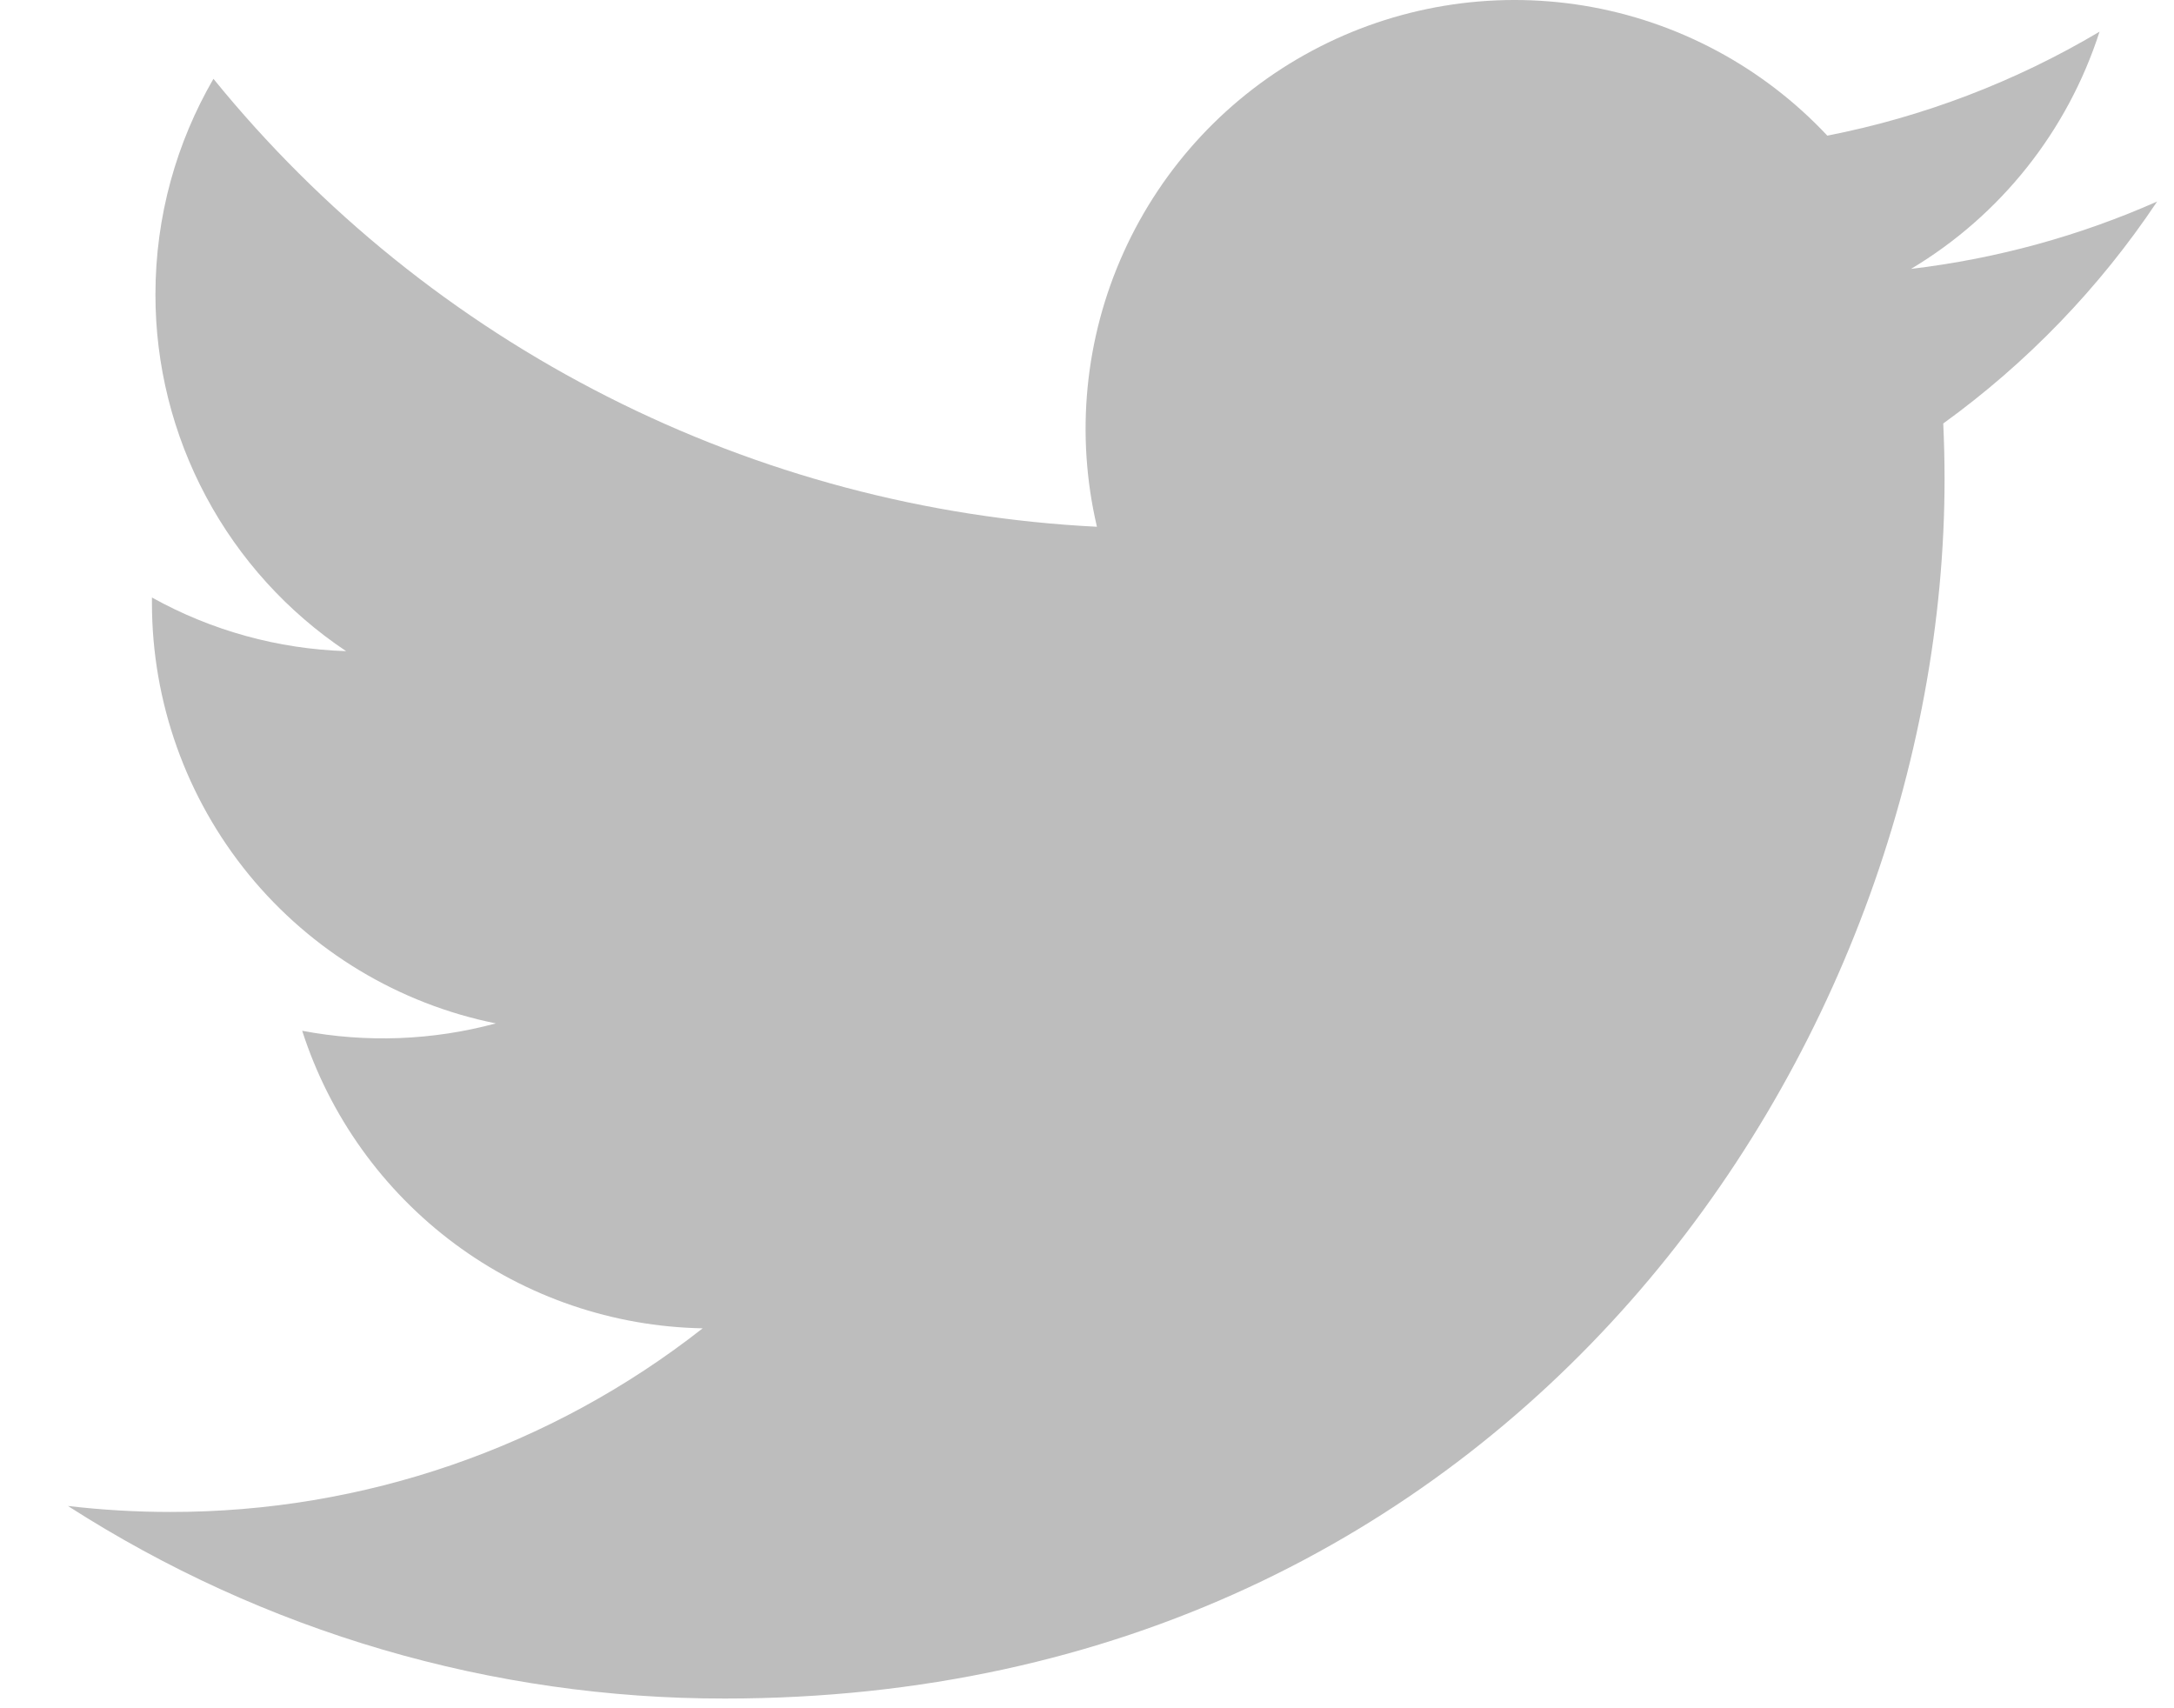 <svg width="28" height="22" viewBox="0 0 28 22" fill="none" xmlns="http://www.w3.org/2000/svg">
<path d="M27.784 2.595C26.794 3.033 25.731 3.33 24.613 3.463C25.767 2.773 26.629 1.688 27.041 0.408C25.957 1.052 24.771 1.505 23.535 1.747C22.704 0.86 21.602 0.271 20.402 0.073C19.202 -0.124 17.97 0.08 16.898 0.654C15.825 1.228 14.973 2.14 14.472 3.249C13.971 4.357 13.85 5.6 14.128 6.784C11.933 6.674 9.785 6.103 7.825 5.109C5.864 4.116 4.135 2.721 2.749 1.015C2.275 1.833 2.002 2.781 2.002 3.791C2.001 4.699 2.225 5.595 2.654 6.396C3.082 7.198 3.702 7.881 4.458 8.386C3.581 8.358 2.724 8.122 1.957 7.695V7.766C1.957 9.041 2.398 10.277 3.205 11.264C4.012 12.25 5.136 12.928 6.386 13.18C5.572 13.4 4.72 13.432 3.892 13.275C4.245 14.372 4.932 15.331 5.856 16.018C6.781 16.705 7.898 17.086 9.05 17.107C7.094 18.643 4.679 19.475 2.193 19.472C1.752 19.472 1.312 19.446 0.875 19.395C3.399 21.017 6.336 21.878 9.337 21.875C19.493 21.875 25.045 13.463 25.045 6.168C25.045 5.931 25.039 5.691 25.028 5.454C26.108 4.673 27.041 3.706 27.781 2.598L27.784 2.595Z" fill="#BDBDBD"/>
</svg>
